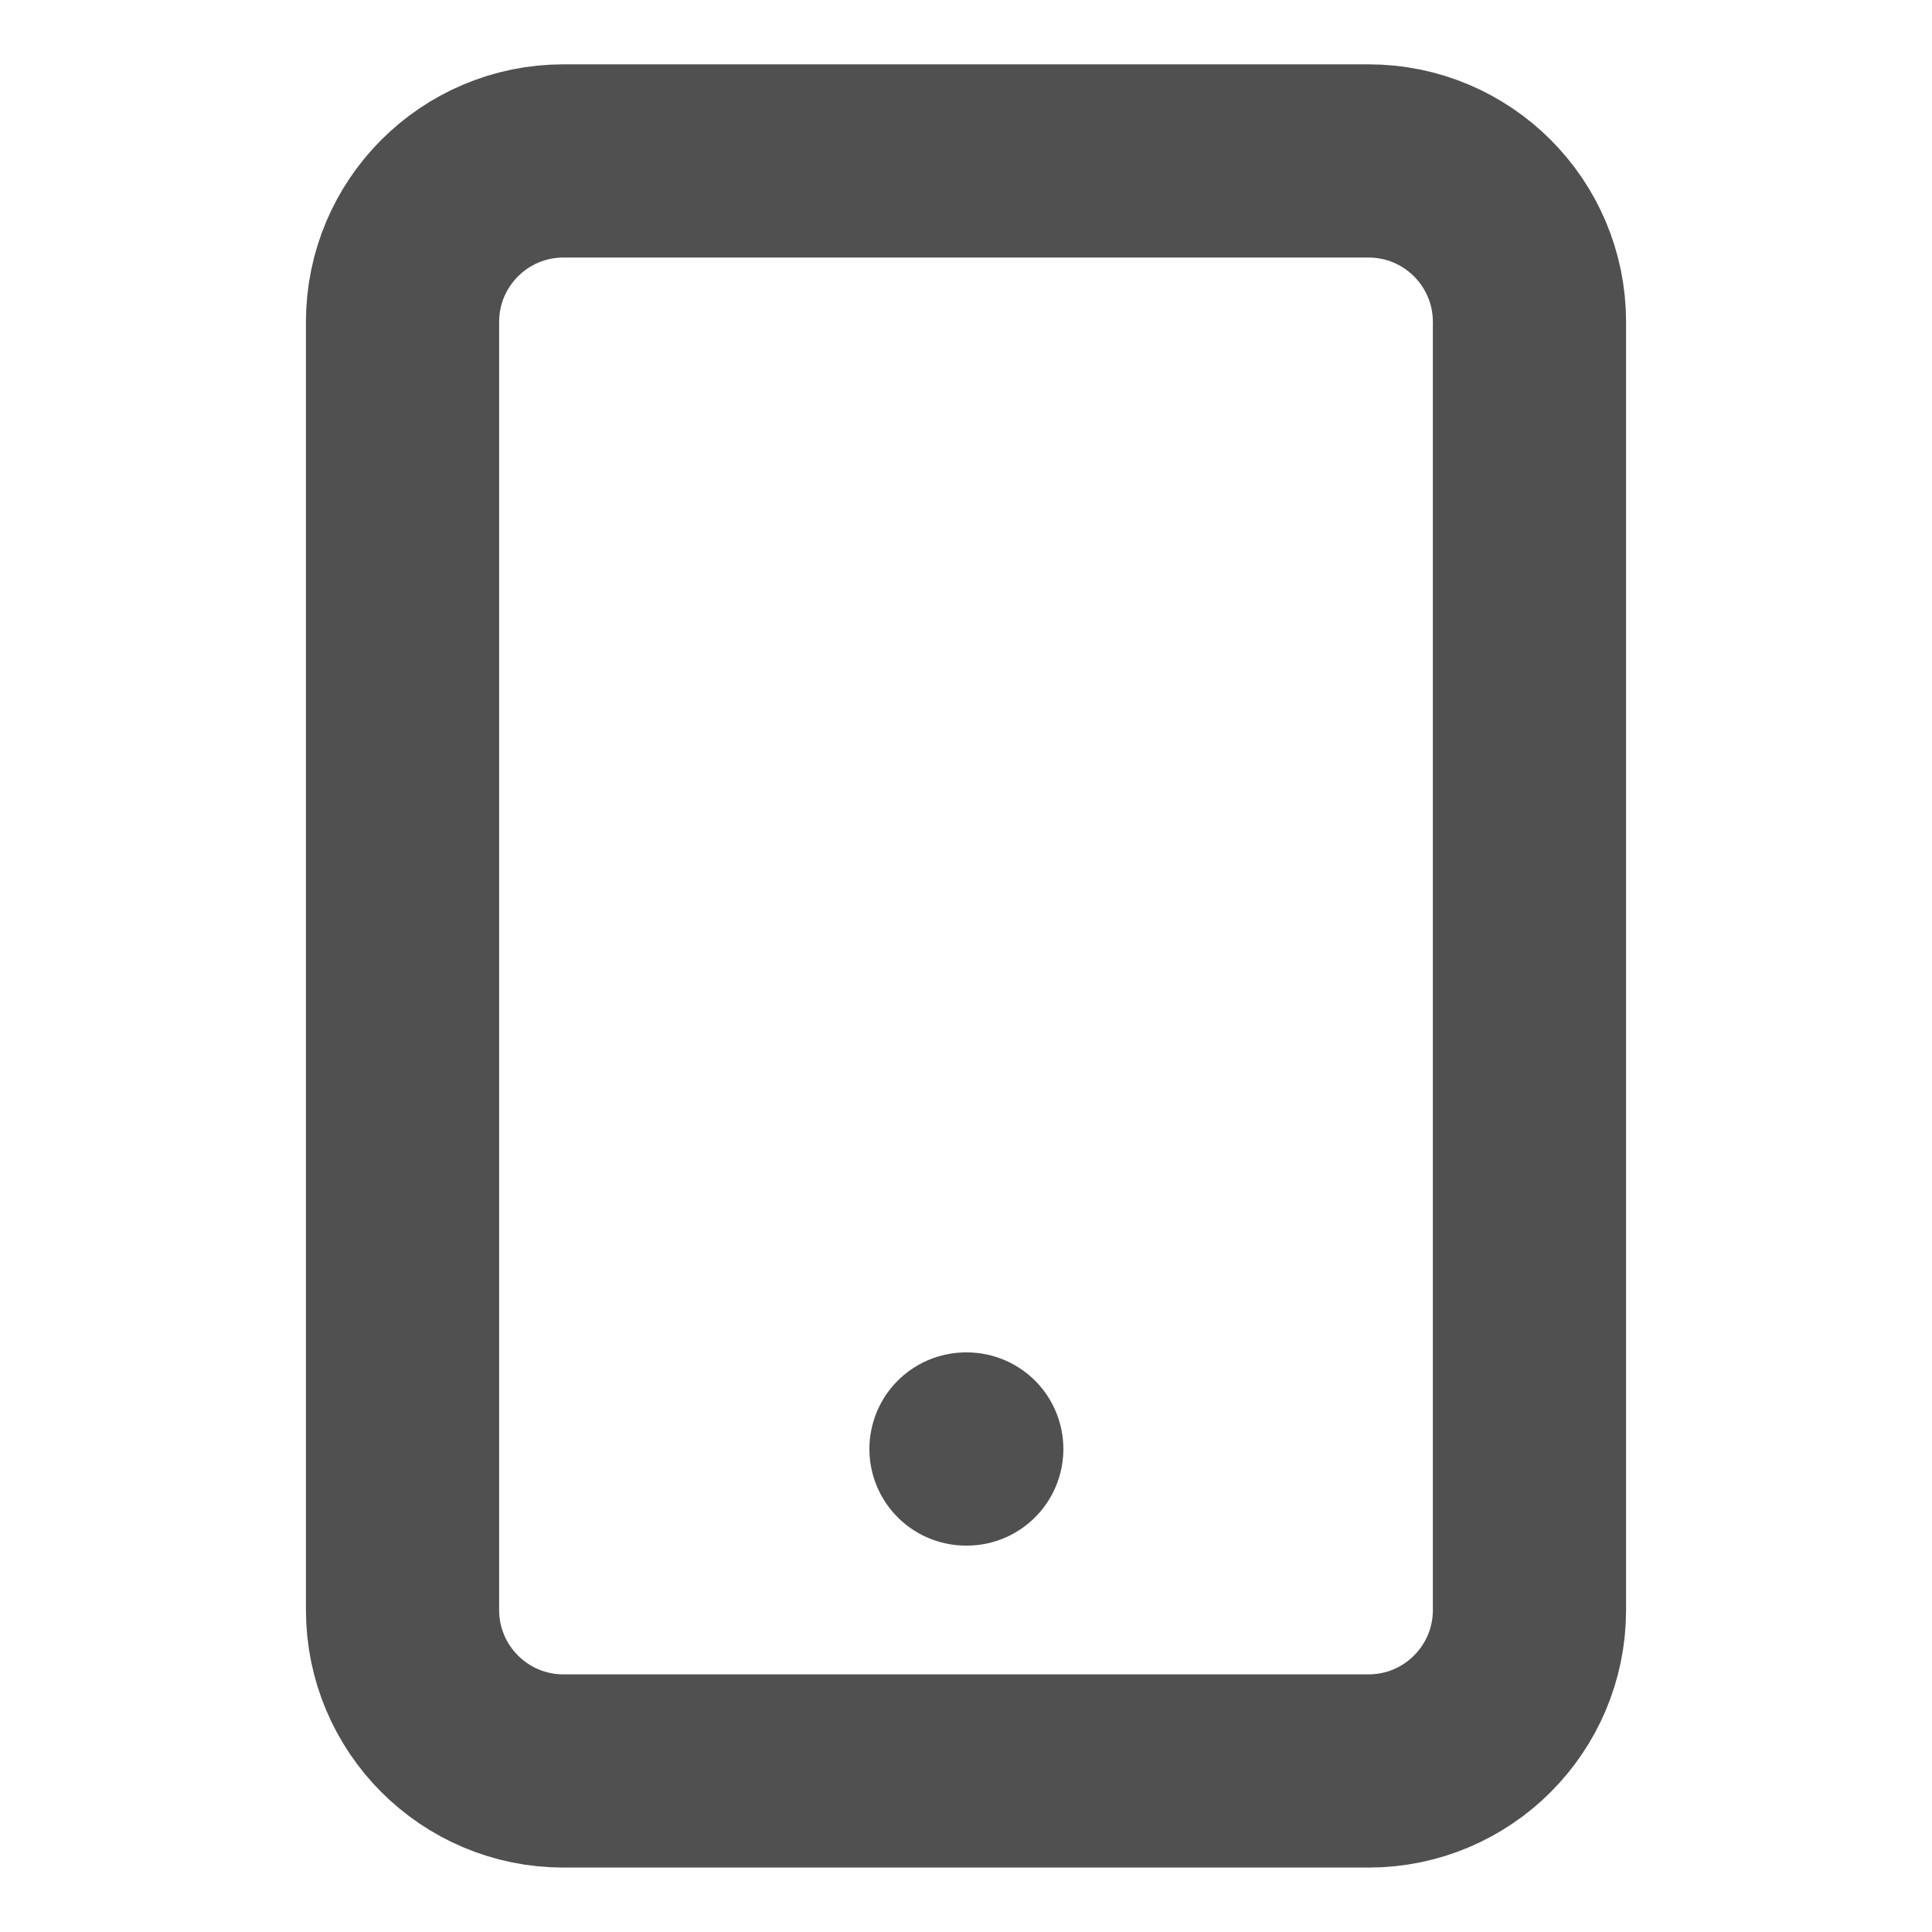 <svg width="20" height="20" viewBox="0 0 20 20" fill="none" xmlns="http://www.w3.org/2000/svg">
<path d="M14.167 1.666H5.833C4.913 1.666 4.167 2.412 4.167 3.333V16.666C4.167 17.587 4.913 18.333 5.833 18.333H14.167C15.087 18.333 15.833 17.587 15.833 16.666V3.333C15.833 2.412 15.087 1.666 14.167 1.666Z" stroke="#505050" stroke-width="2" stroke-linecap="round" stroke-linejoin="round"/>
<path d="M10 15H10.008" stroke="#505050" stroke-width="2" stroke-linecap="round" stroke-linejoin="round"/>
</svg>
